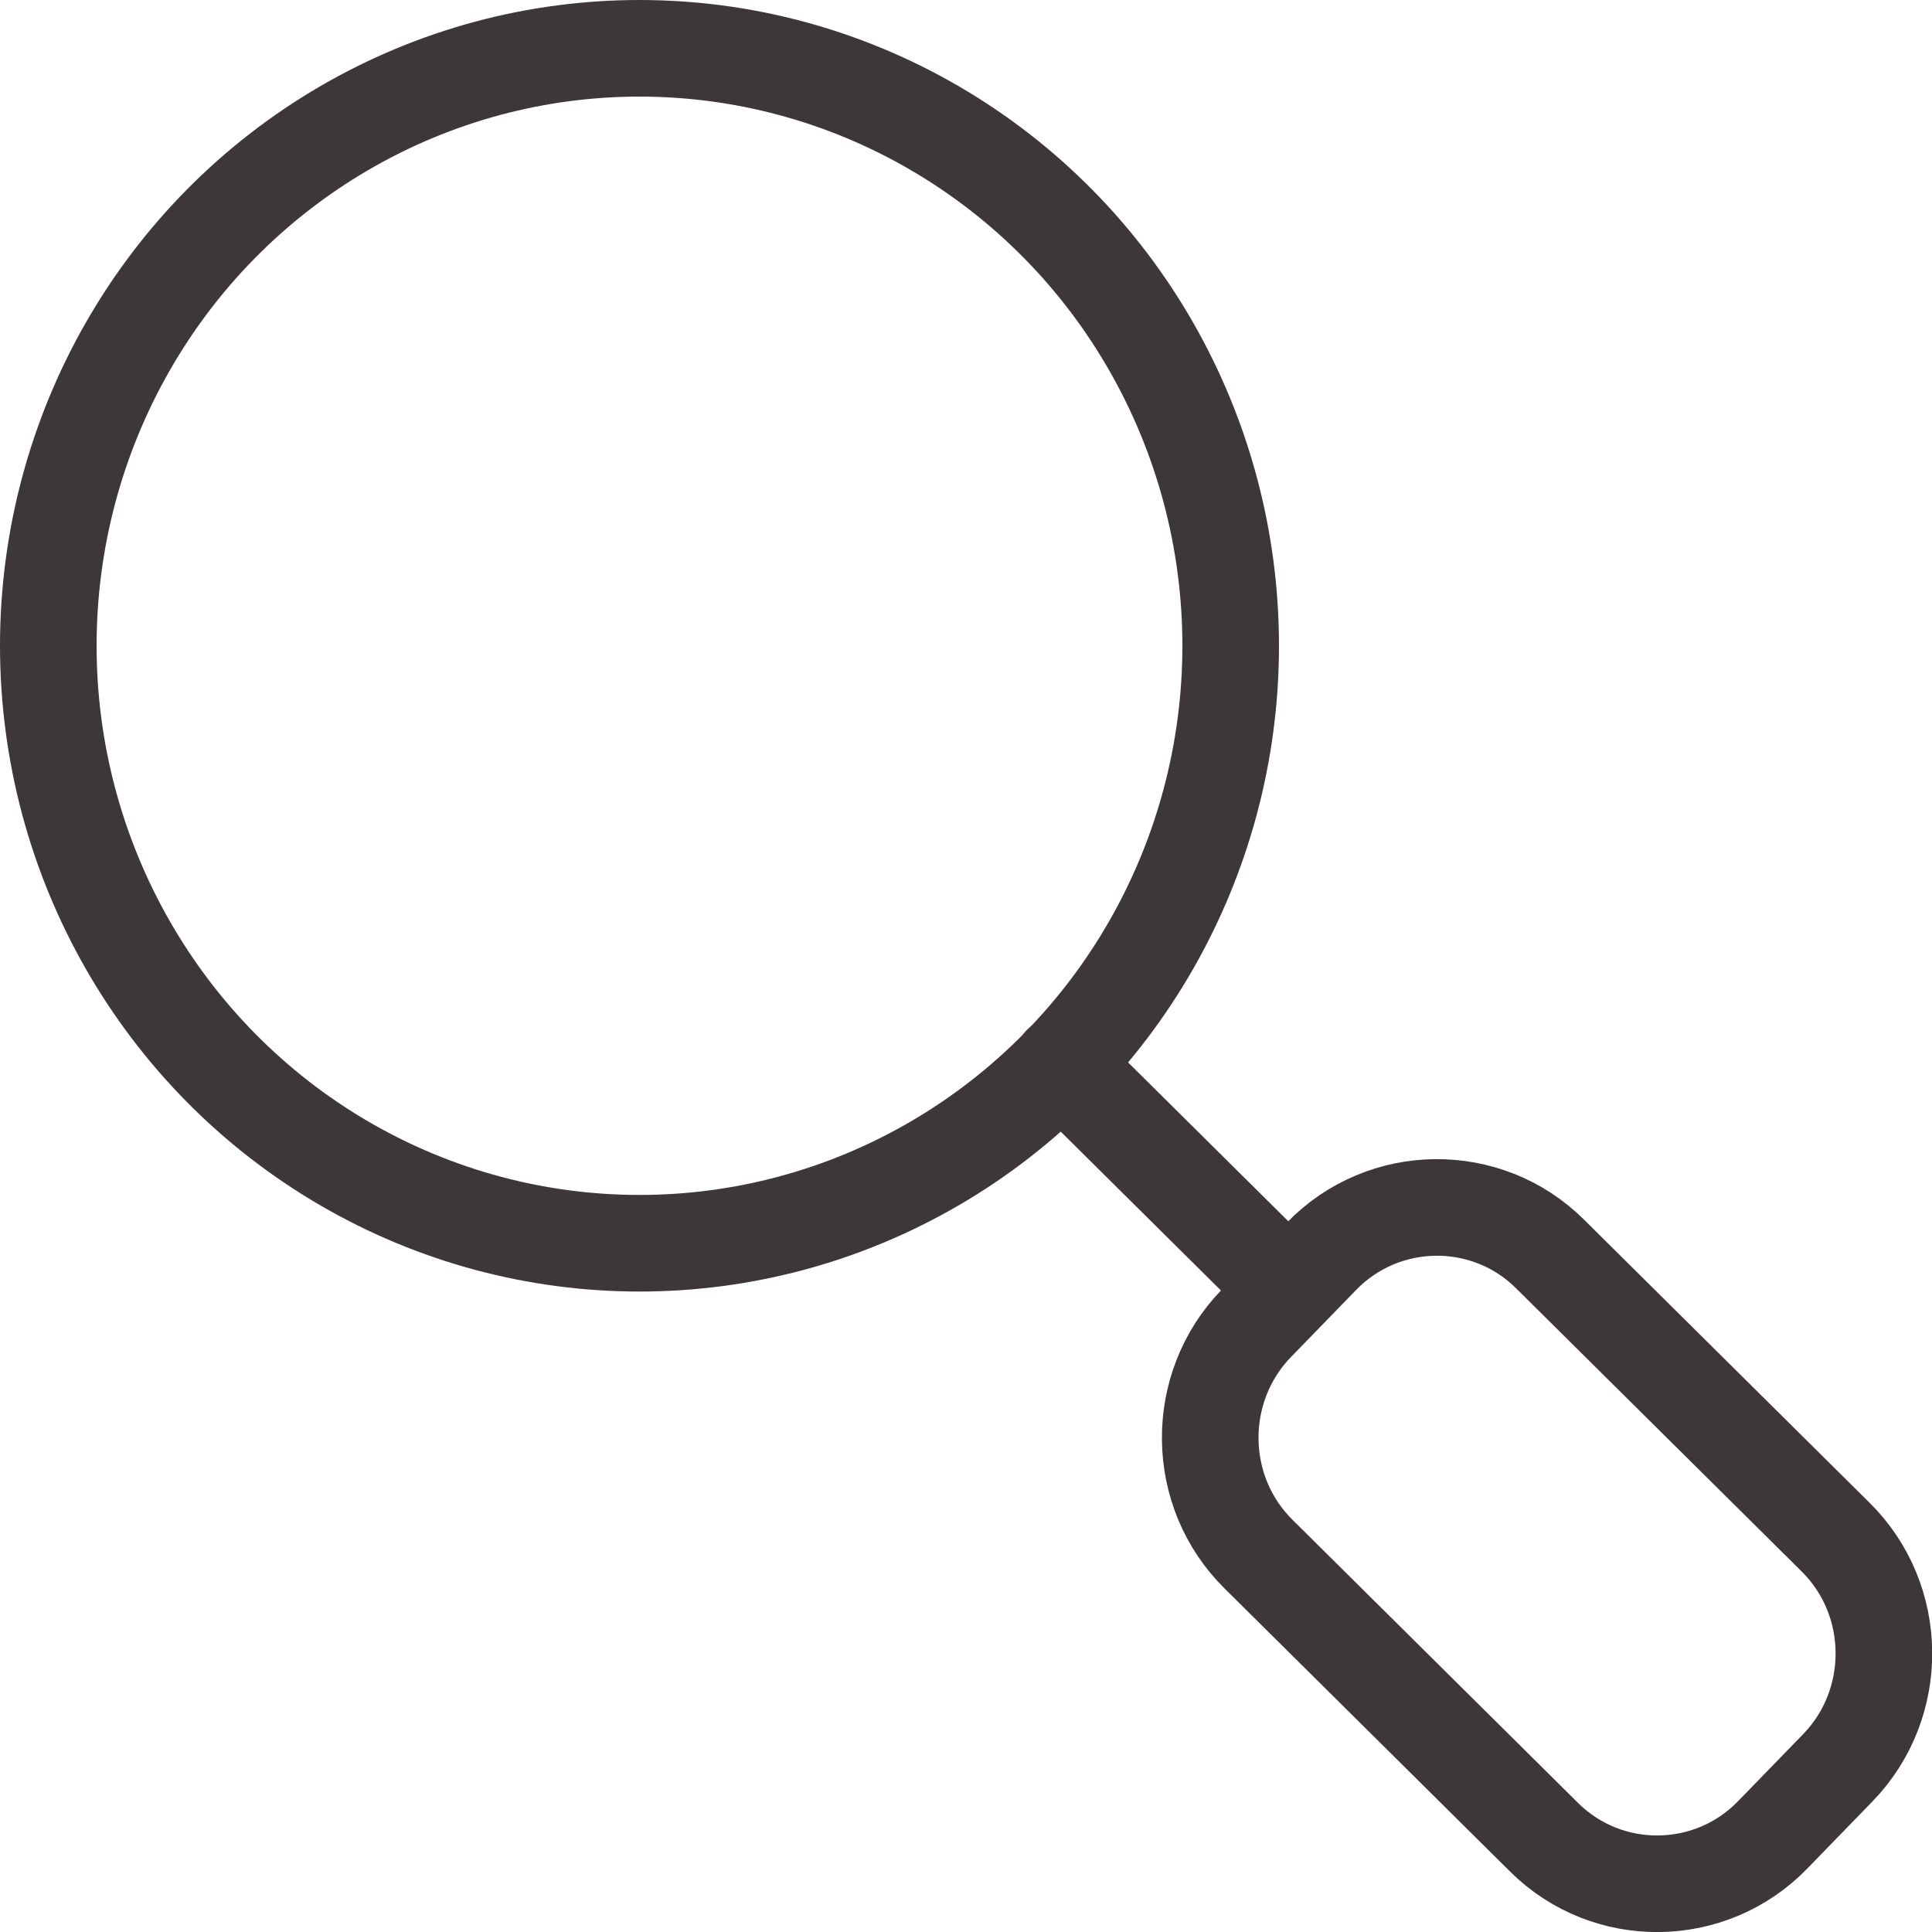 <?xml version="1.0" encoding="UTF-8"?><svg id="uuid-bc3acdd1-84e8-4346-b293-5b24c6aa58eb" xmlns="http://www.w3.org/2000/svg" viewBox="0 0 40 40"><g id="uuid-1f9f5dbe-4eaf-47d3-8c48-ec19428e3bef"><path d="M36.7,37.99l1.35-1.39c1.29-1.33,1.27-3.48-.05-4.78l-5.91-5.86c-1.31-1.3-3.44-1.28-4.73.05l-1.35,1.39c-1.29,1.33-1.27,3.48.05,4.78l5.91,5.86c1.31,1.3,3.44,1.28,4.73-.05Z" style="fill:none; stroke:#3e3739; stroke-linecap:round; stroke-linejoin:round; stroke-width:2px;"/><line x1="21.97" y1="22.03" x2="26.68" y2="26.7" style="fill:none; stroke:#3e3739; stroke-linecap:round; stroke-linejoin:round; stroke-width:2px;"/><ellipse cx="13.24" cy="13.37" rx="12.24" ry="12.37" style="fill:none; stroke:#3e3739; stroke-linecap:round; stroke-linejoin:round; stroke-width:2px;"/></g></svg>